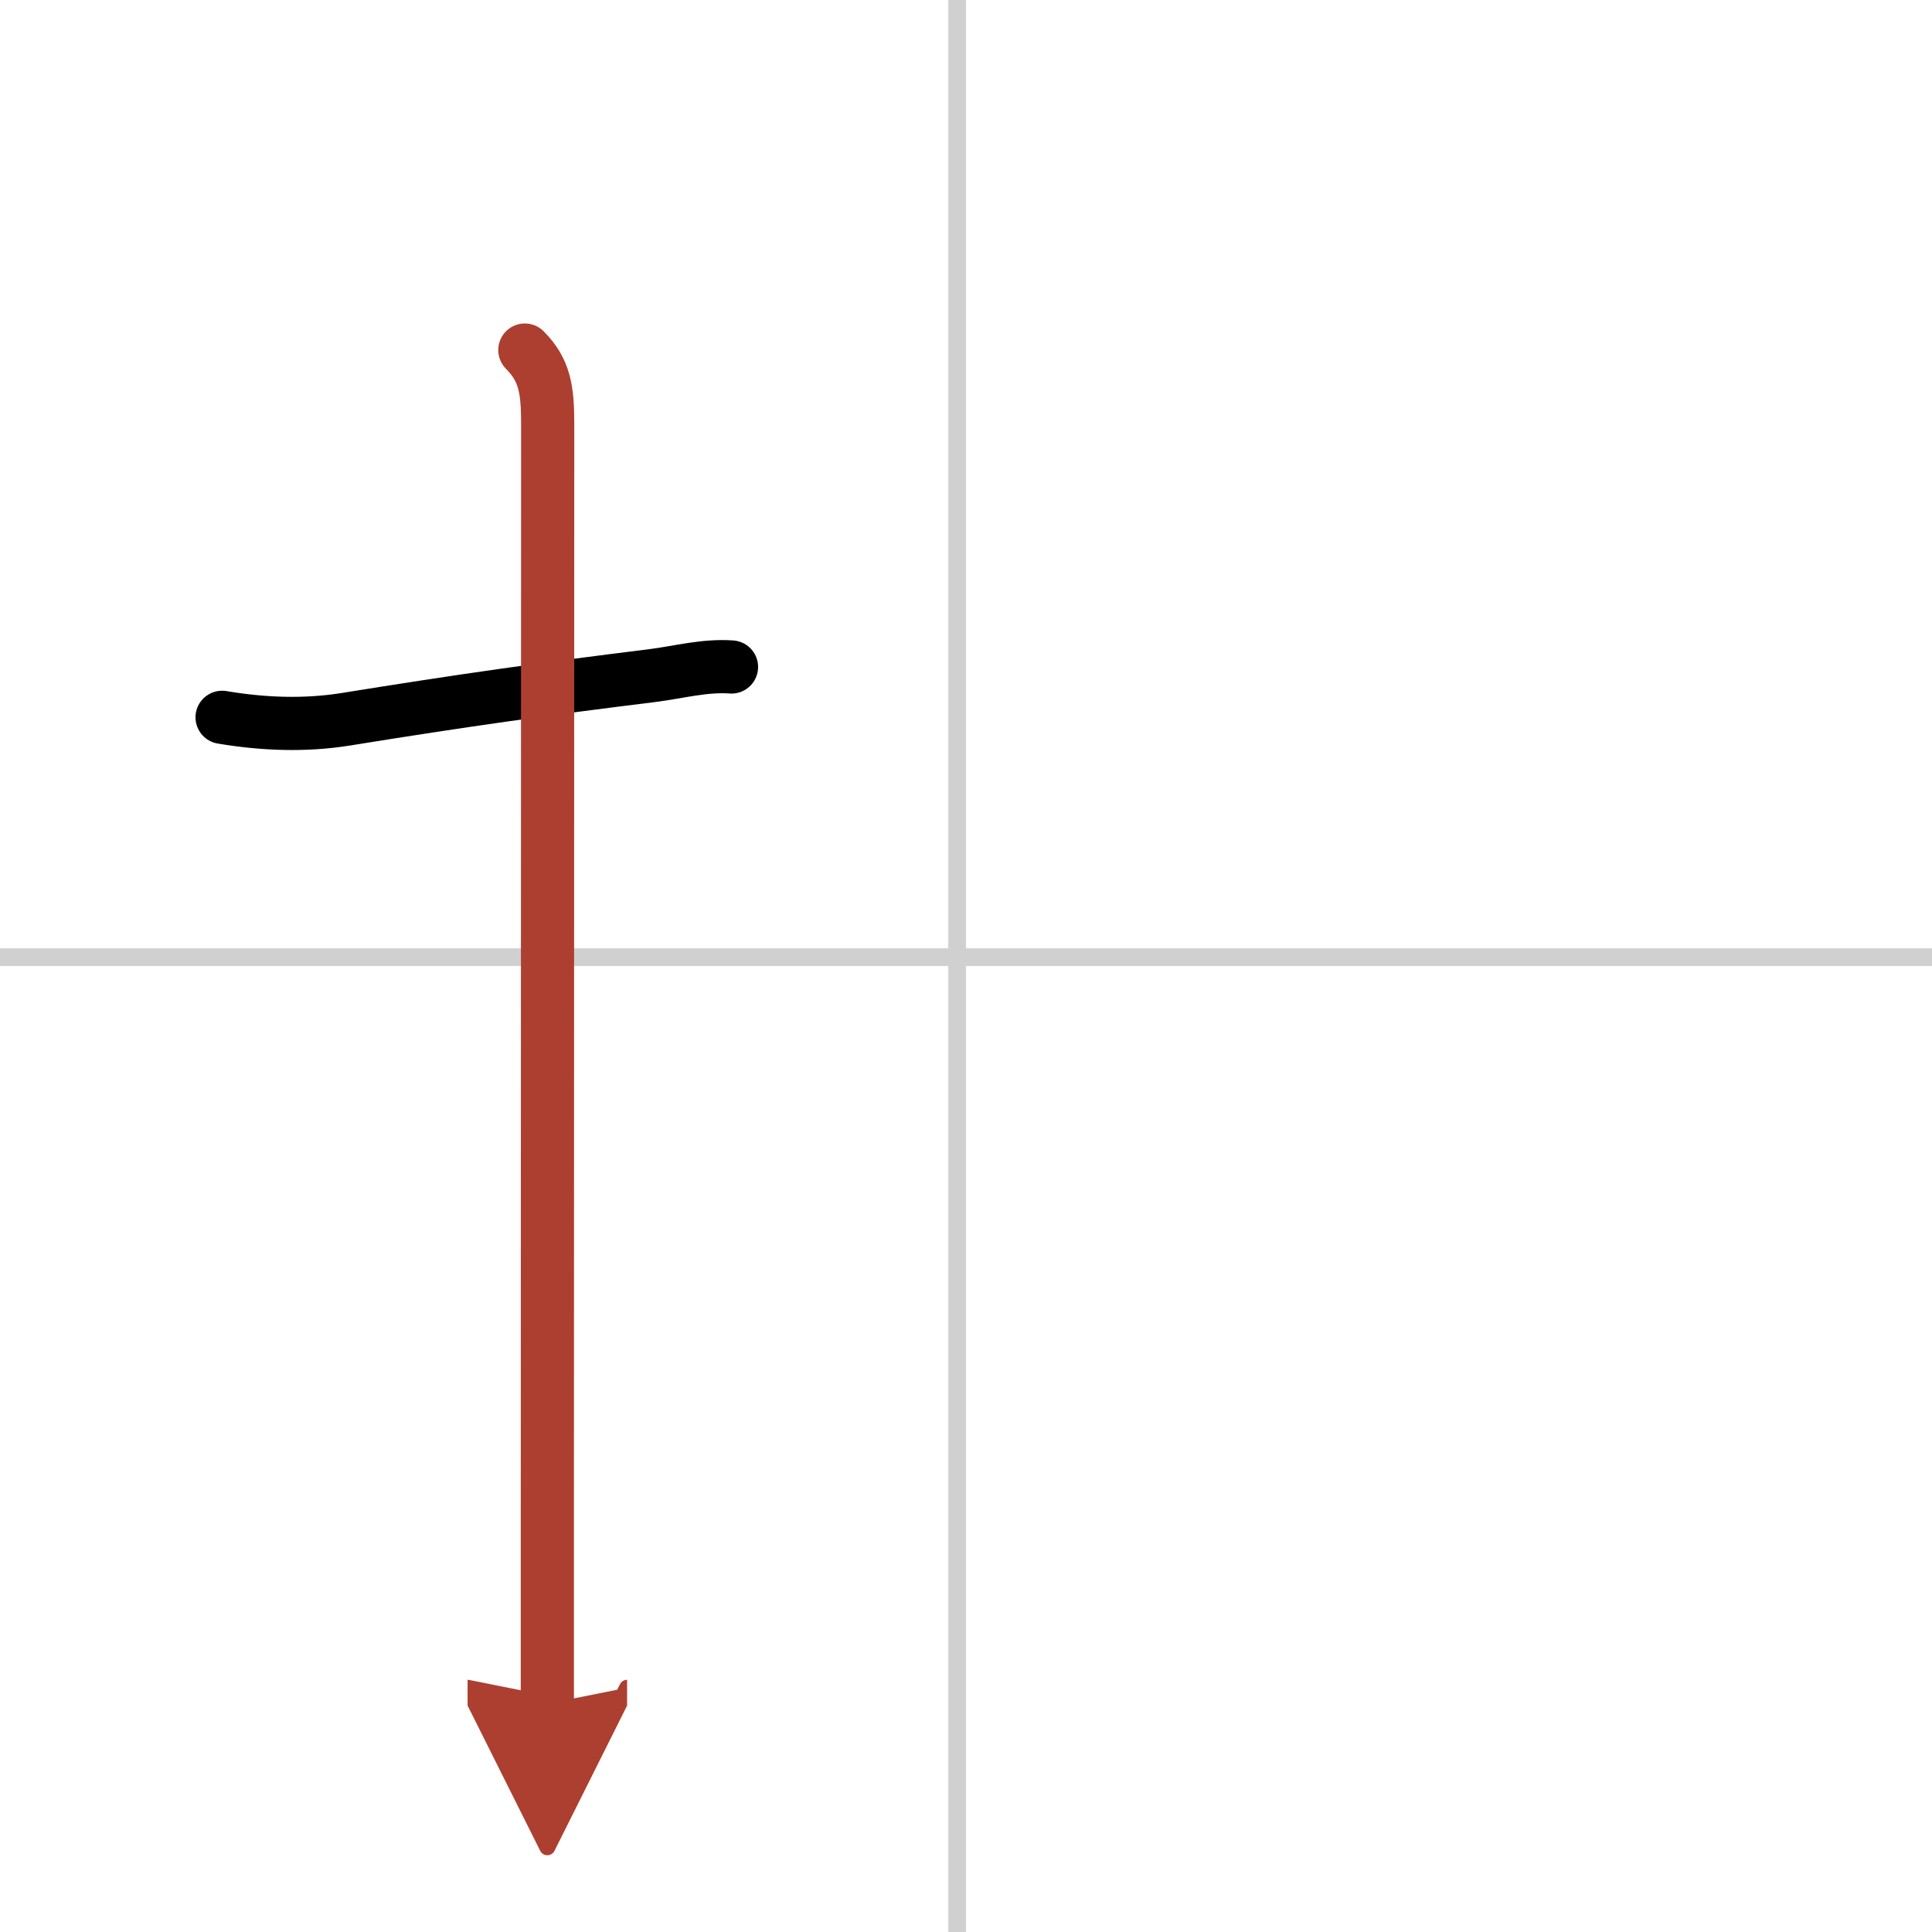 <svg width="400" height="400" viewBox="0 0 109 109" xmlns="http://www.w3.org/2000/svg"><defs><marker id="a" markerWidth="4" orient="auto" refX="1" refY="5" viewBox="0 0 10 10"><polyline points="0 0 10 5 0 10 1 5" fill="#ad3f31" stroke="#ad3f31"/></marker></defs><g fill="none" stroke="#000" stroke-linecap="round" stroke-linejoin="round" stroke-width="3"><rect width="100%" height="100%" fill="#fff" stroke="#fff"/><line x1="54" x2="54" y2="109" stroke="#d0d0d0" stroke-width="1"/><line x2="109" y1="54" y2="54" stroke="#d0d0d0" stroke-width="1"/><path d="m12.53 40.47c2.32 0.39 4.66 0.48 6.98 0.11 6.62-1.07 11.12-1.7 17.26-2.46 1.52-0.19 2.97-0.6 4.5-0.49"/><path d="m29.61 19.75c1.13 1.13 1.29 2.25 1.29 4.17 0 0.75-0.01 41.24-0.02 61.45v10.75" marker-end="url(#a)" stroke="#ad3f31"/></g></svg>
